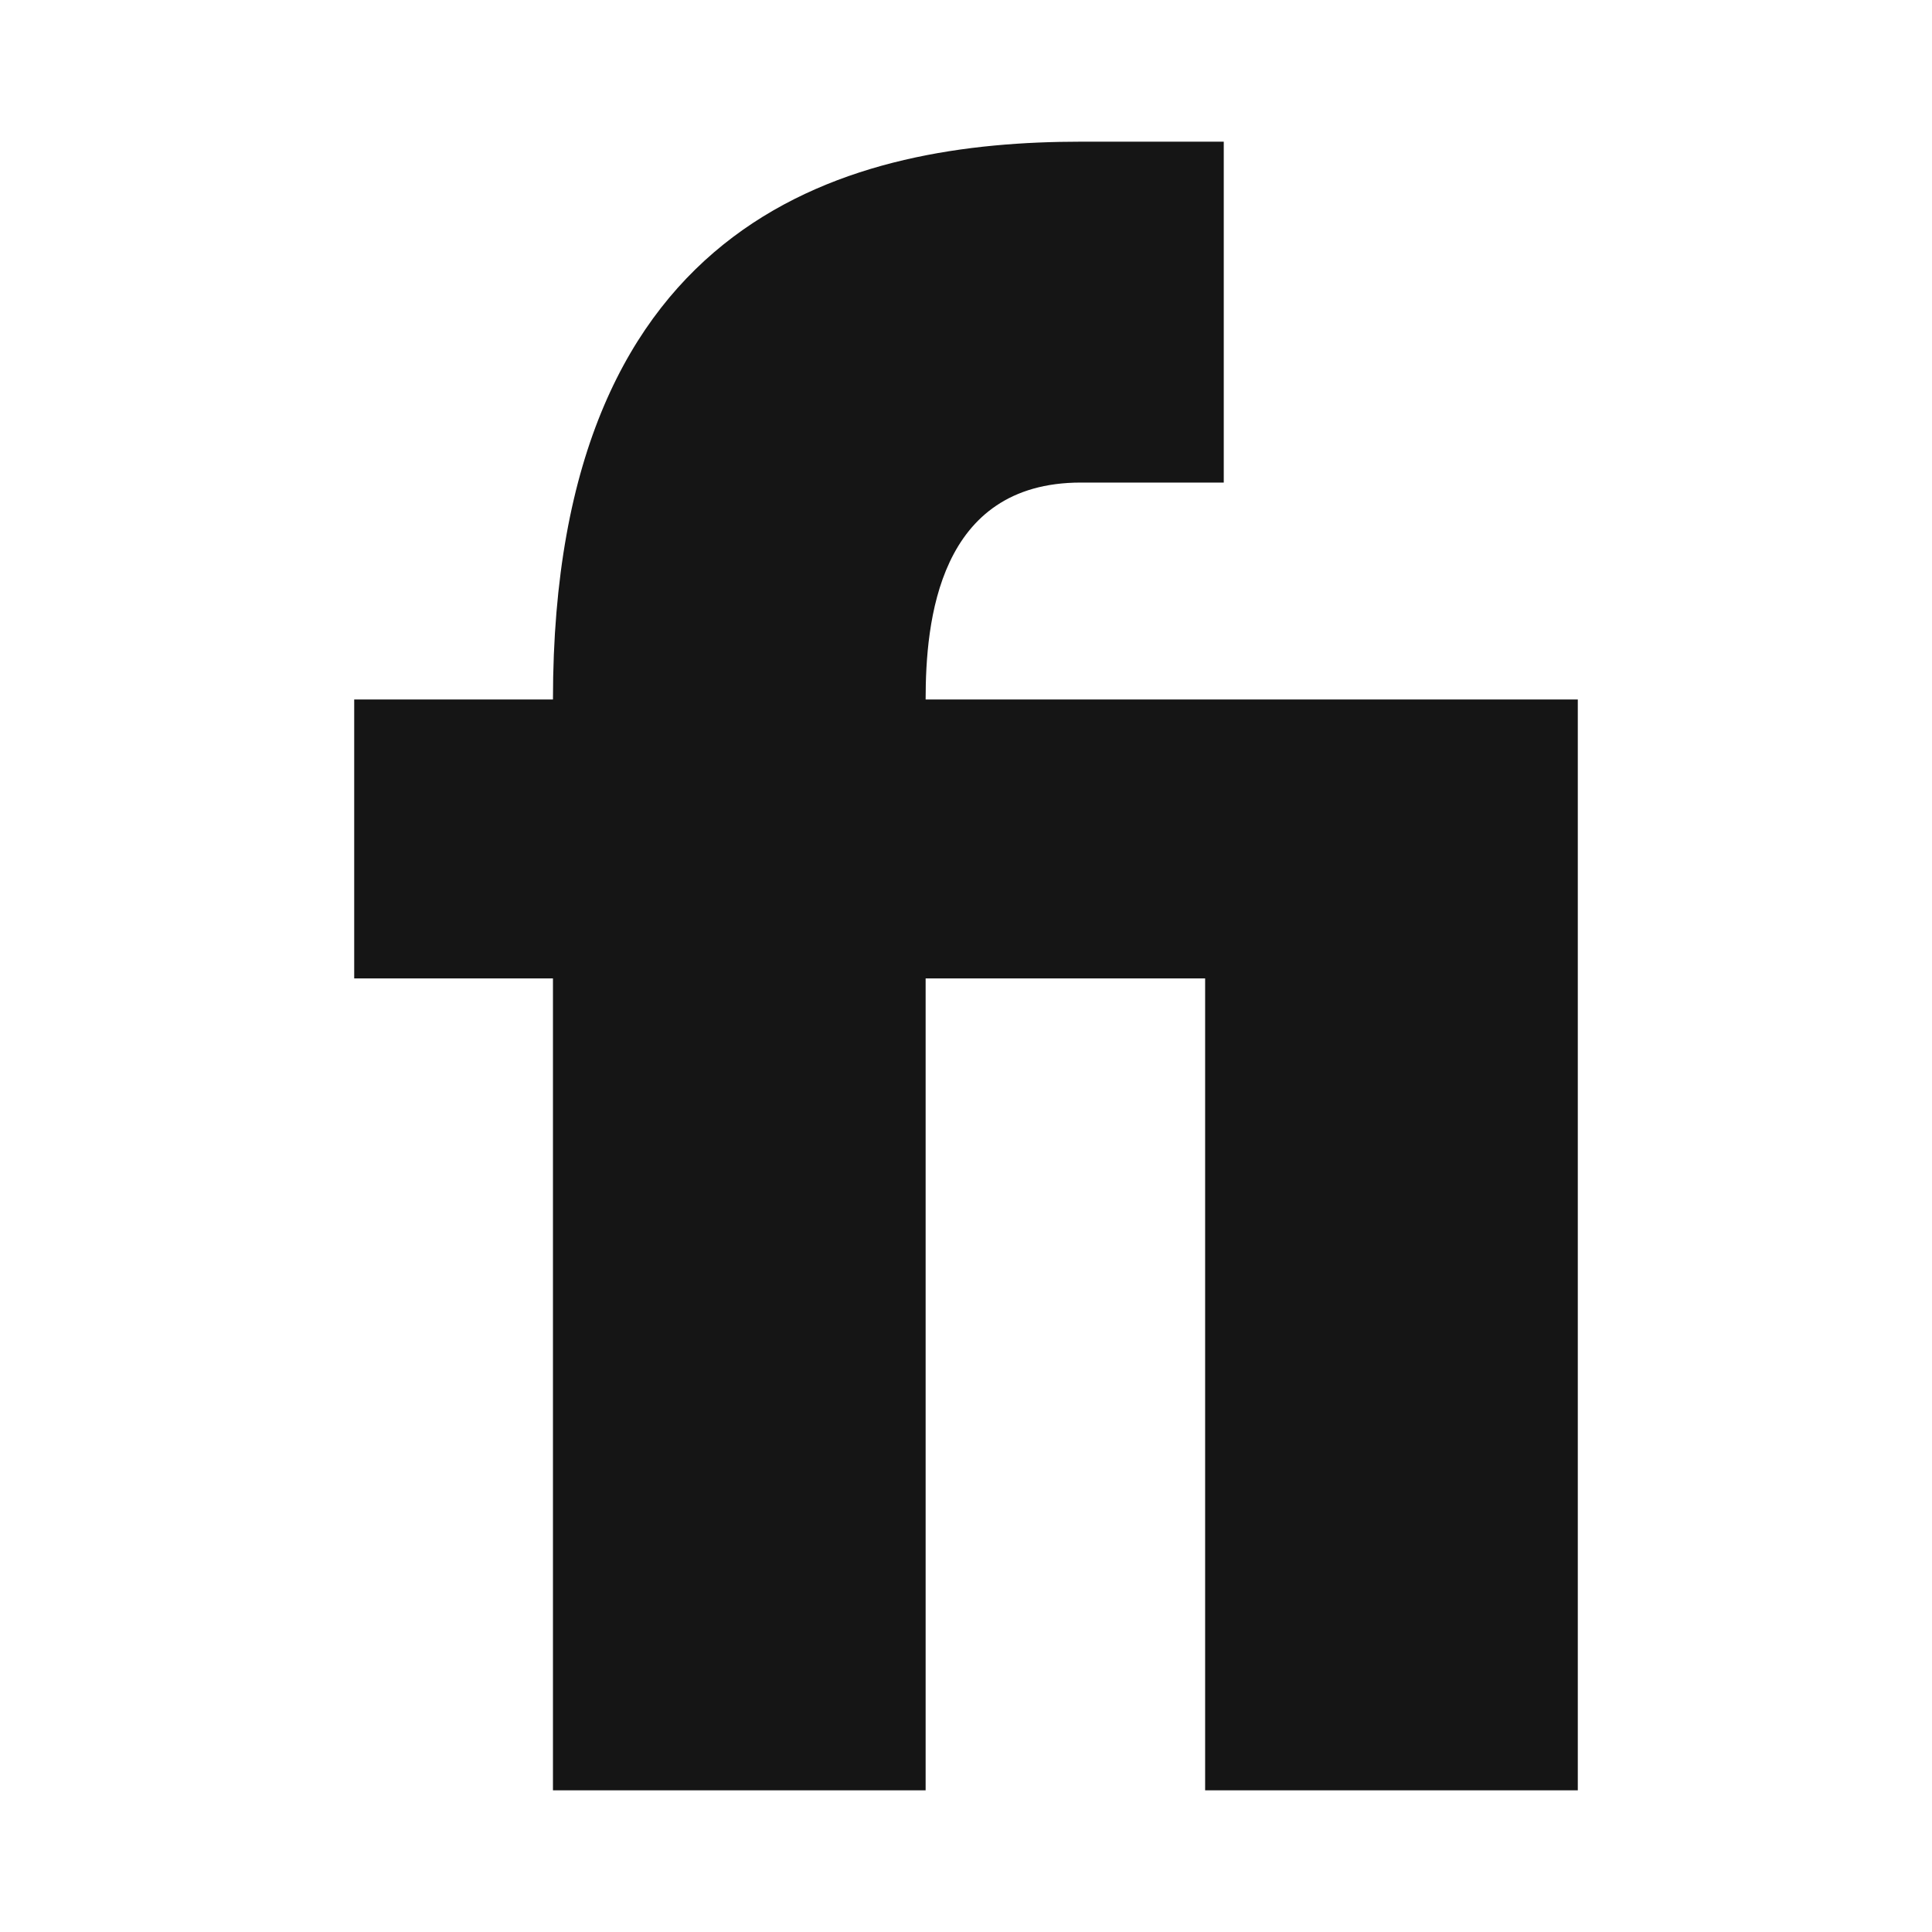 <svg width="300" height="300" viewBox="0 0 300 300" fill="none" xmlns="http://www.w3.org/2000/svg">
<path d="M143.731 278H85.863V151.925H55V108.617H85.863C85.863 32.587 133.122 22 167.843 22H190.025V74.932H167.843C145.66 74.932 143.731 96.587 143.731 108.617H245V278H187.132V151.925H143.731V278Z" fill="#151515"/>
</svg>
